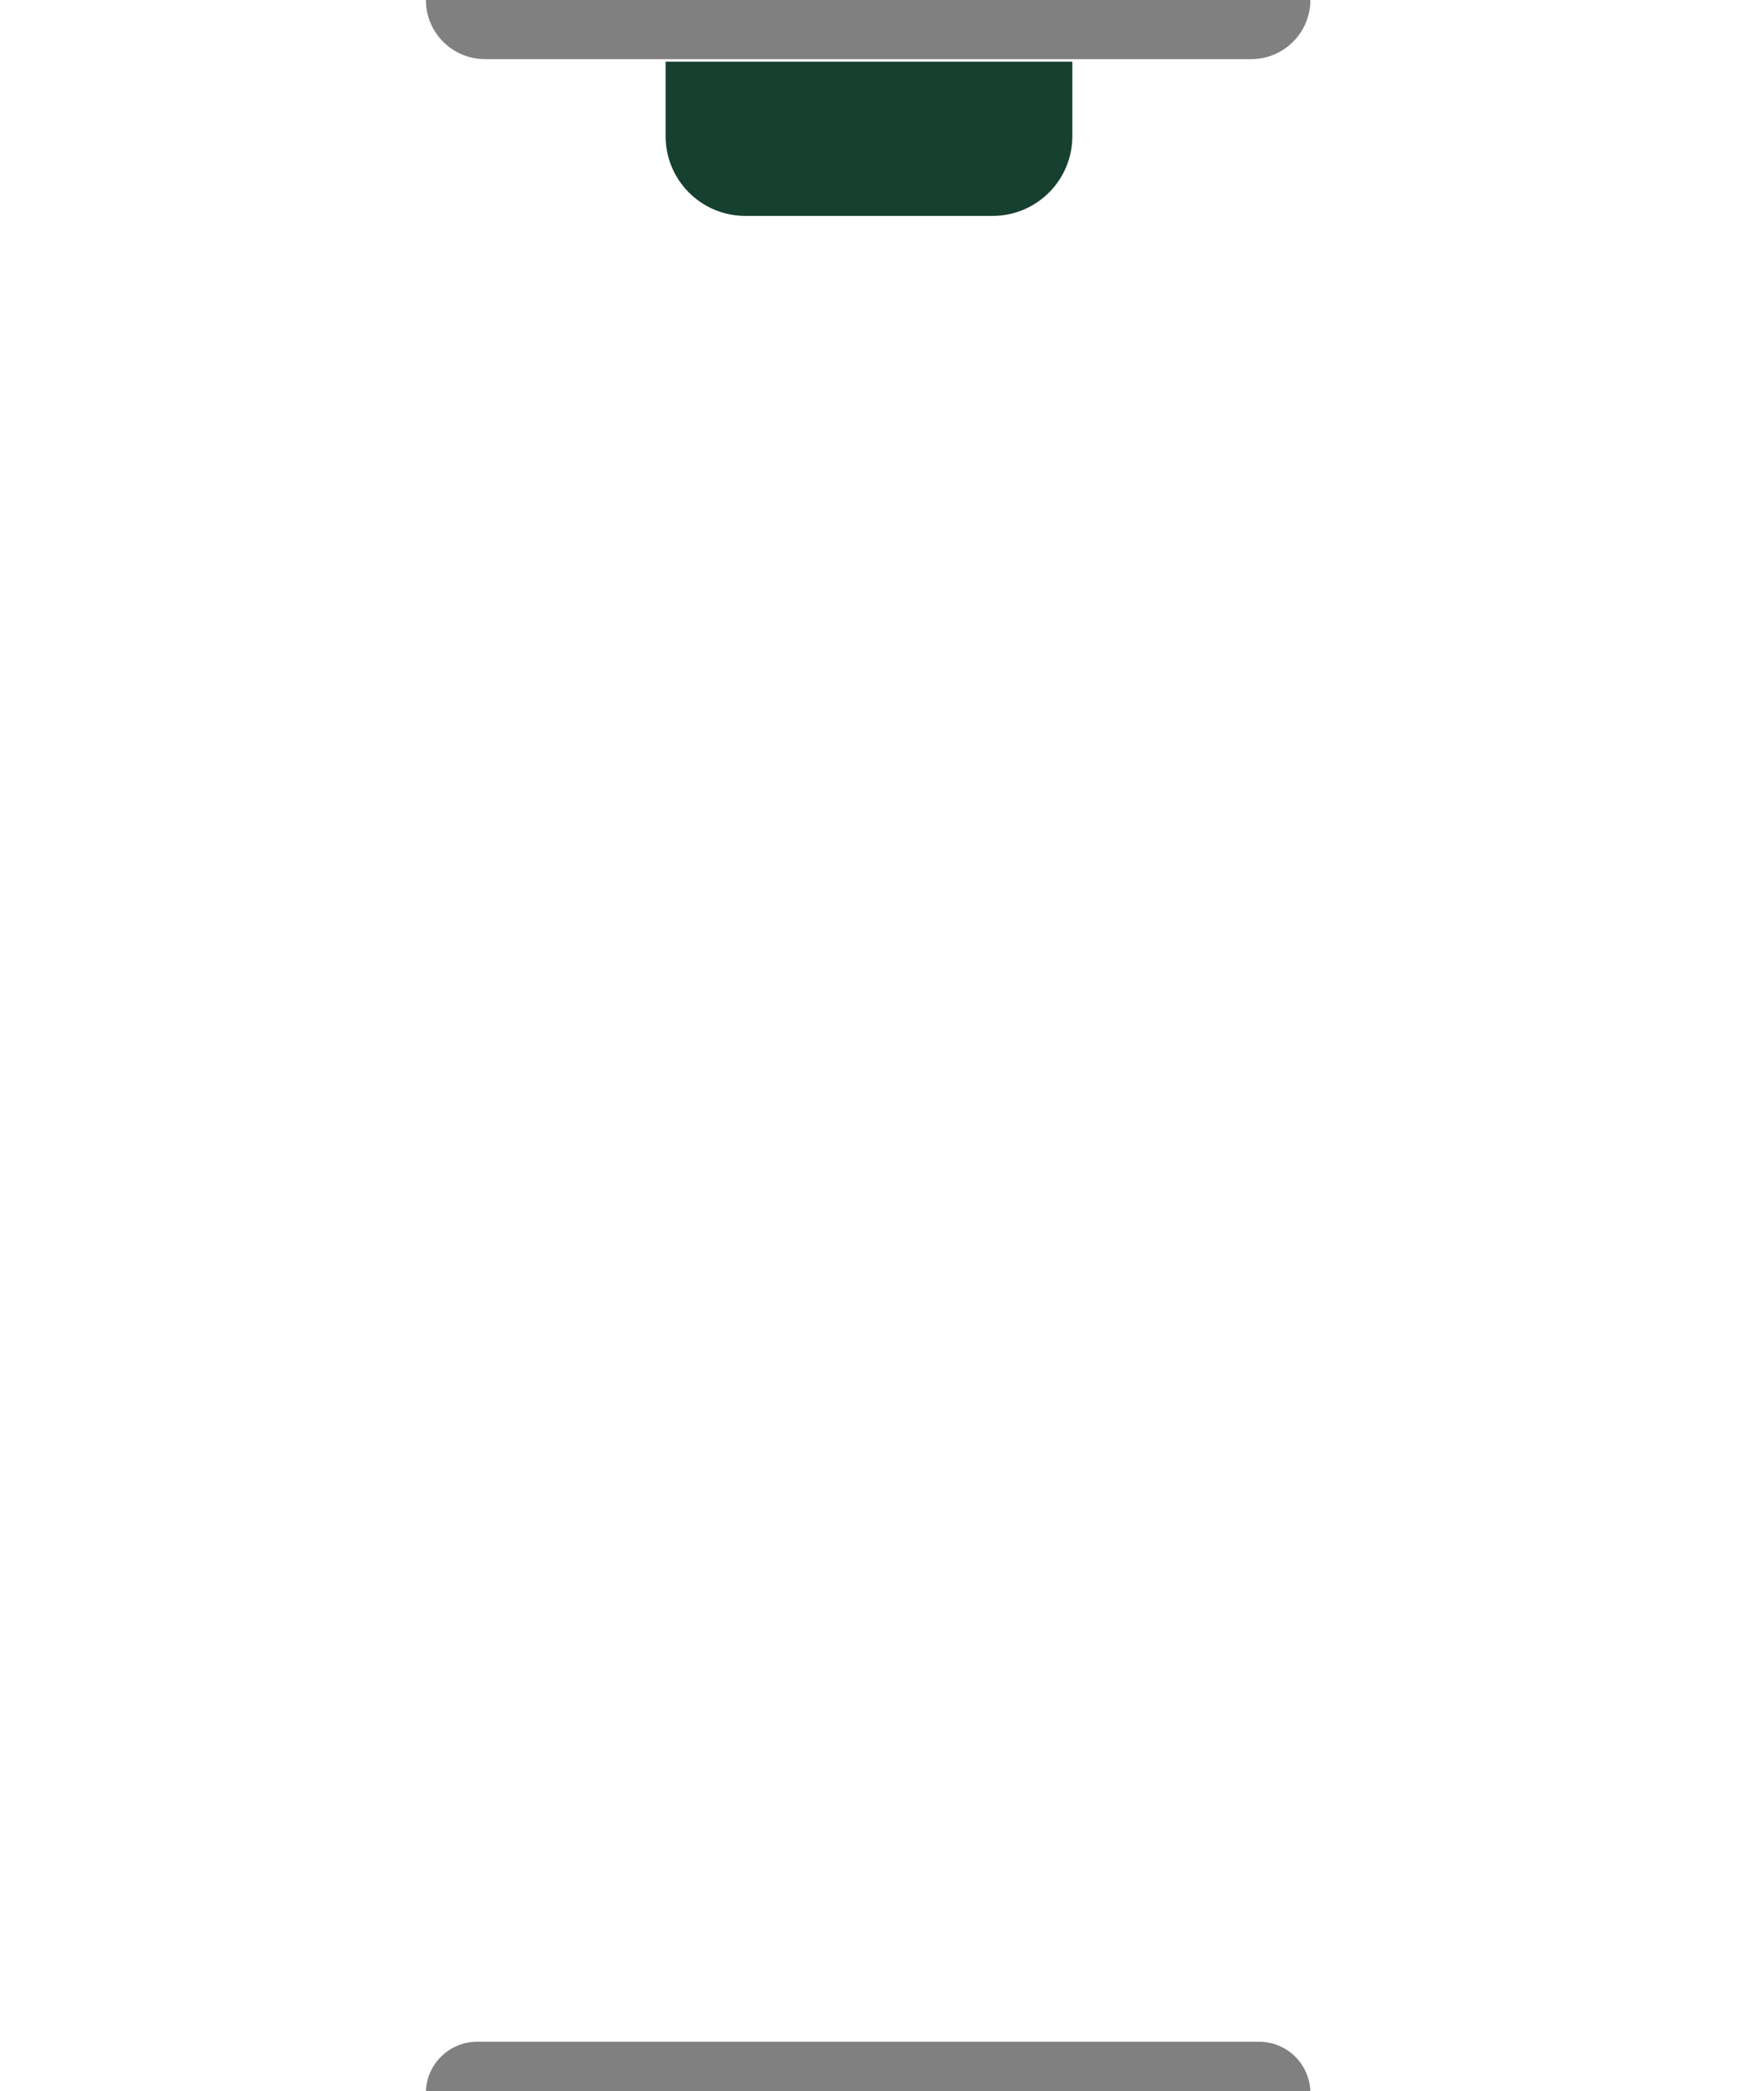 <?xml version="1.0" encoding="UTF-8"?> <svg xmlns="http://www.w3.org/2000/svg" width="286" height="339" viewBox="0 0 286 339" fill="none"><rect x="0" y="0" width="286" height="339" fill="#808080" stroke="none"/><path fill-rule="evenodd" clip-rule="evenodd" d="M0 339L0 0H286V339H212.445C212.287 334.543 208.624 330.979 204.128 330.979H77.374C72.879 330.979 69.216 334.543 69.057 339H0ZM78.635 9.584C73.342 9.584 69.051 5.293 69.051 0H212.451C212.451 5.293 208.16 9.584 202.867 9.584H78.635Z" fill="white"></path><path d="M107.914 10H173.862V22.069C173.862 29.211 168.073 35 160.931 35H120.845C113.703 35 107.914 29.211 107.914 22.069V10Z" fill="#164030"></path></svg> 